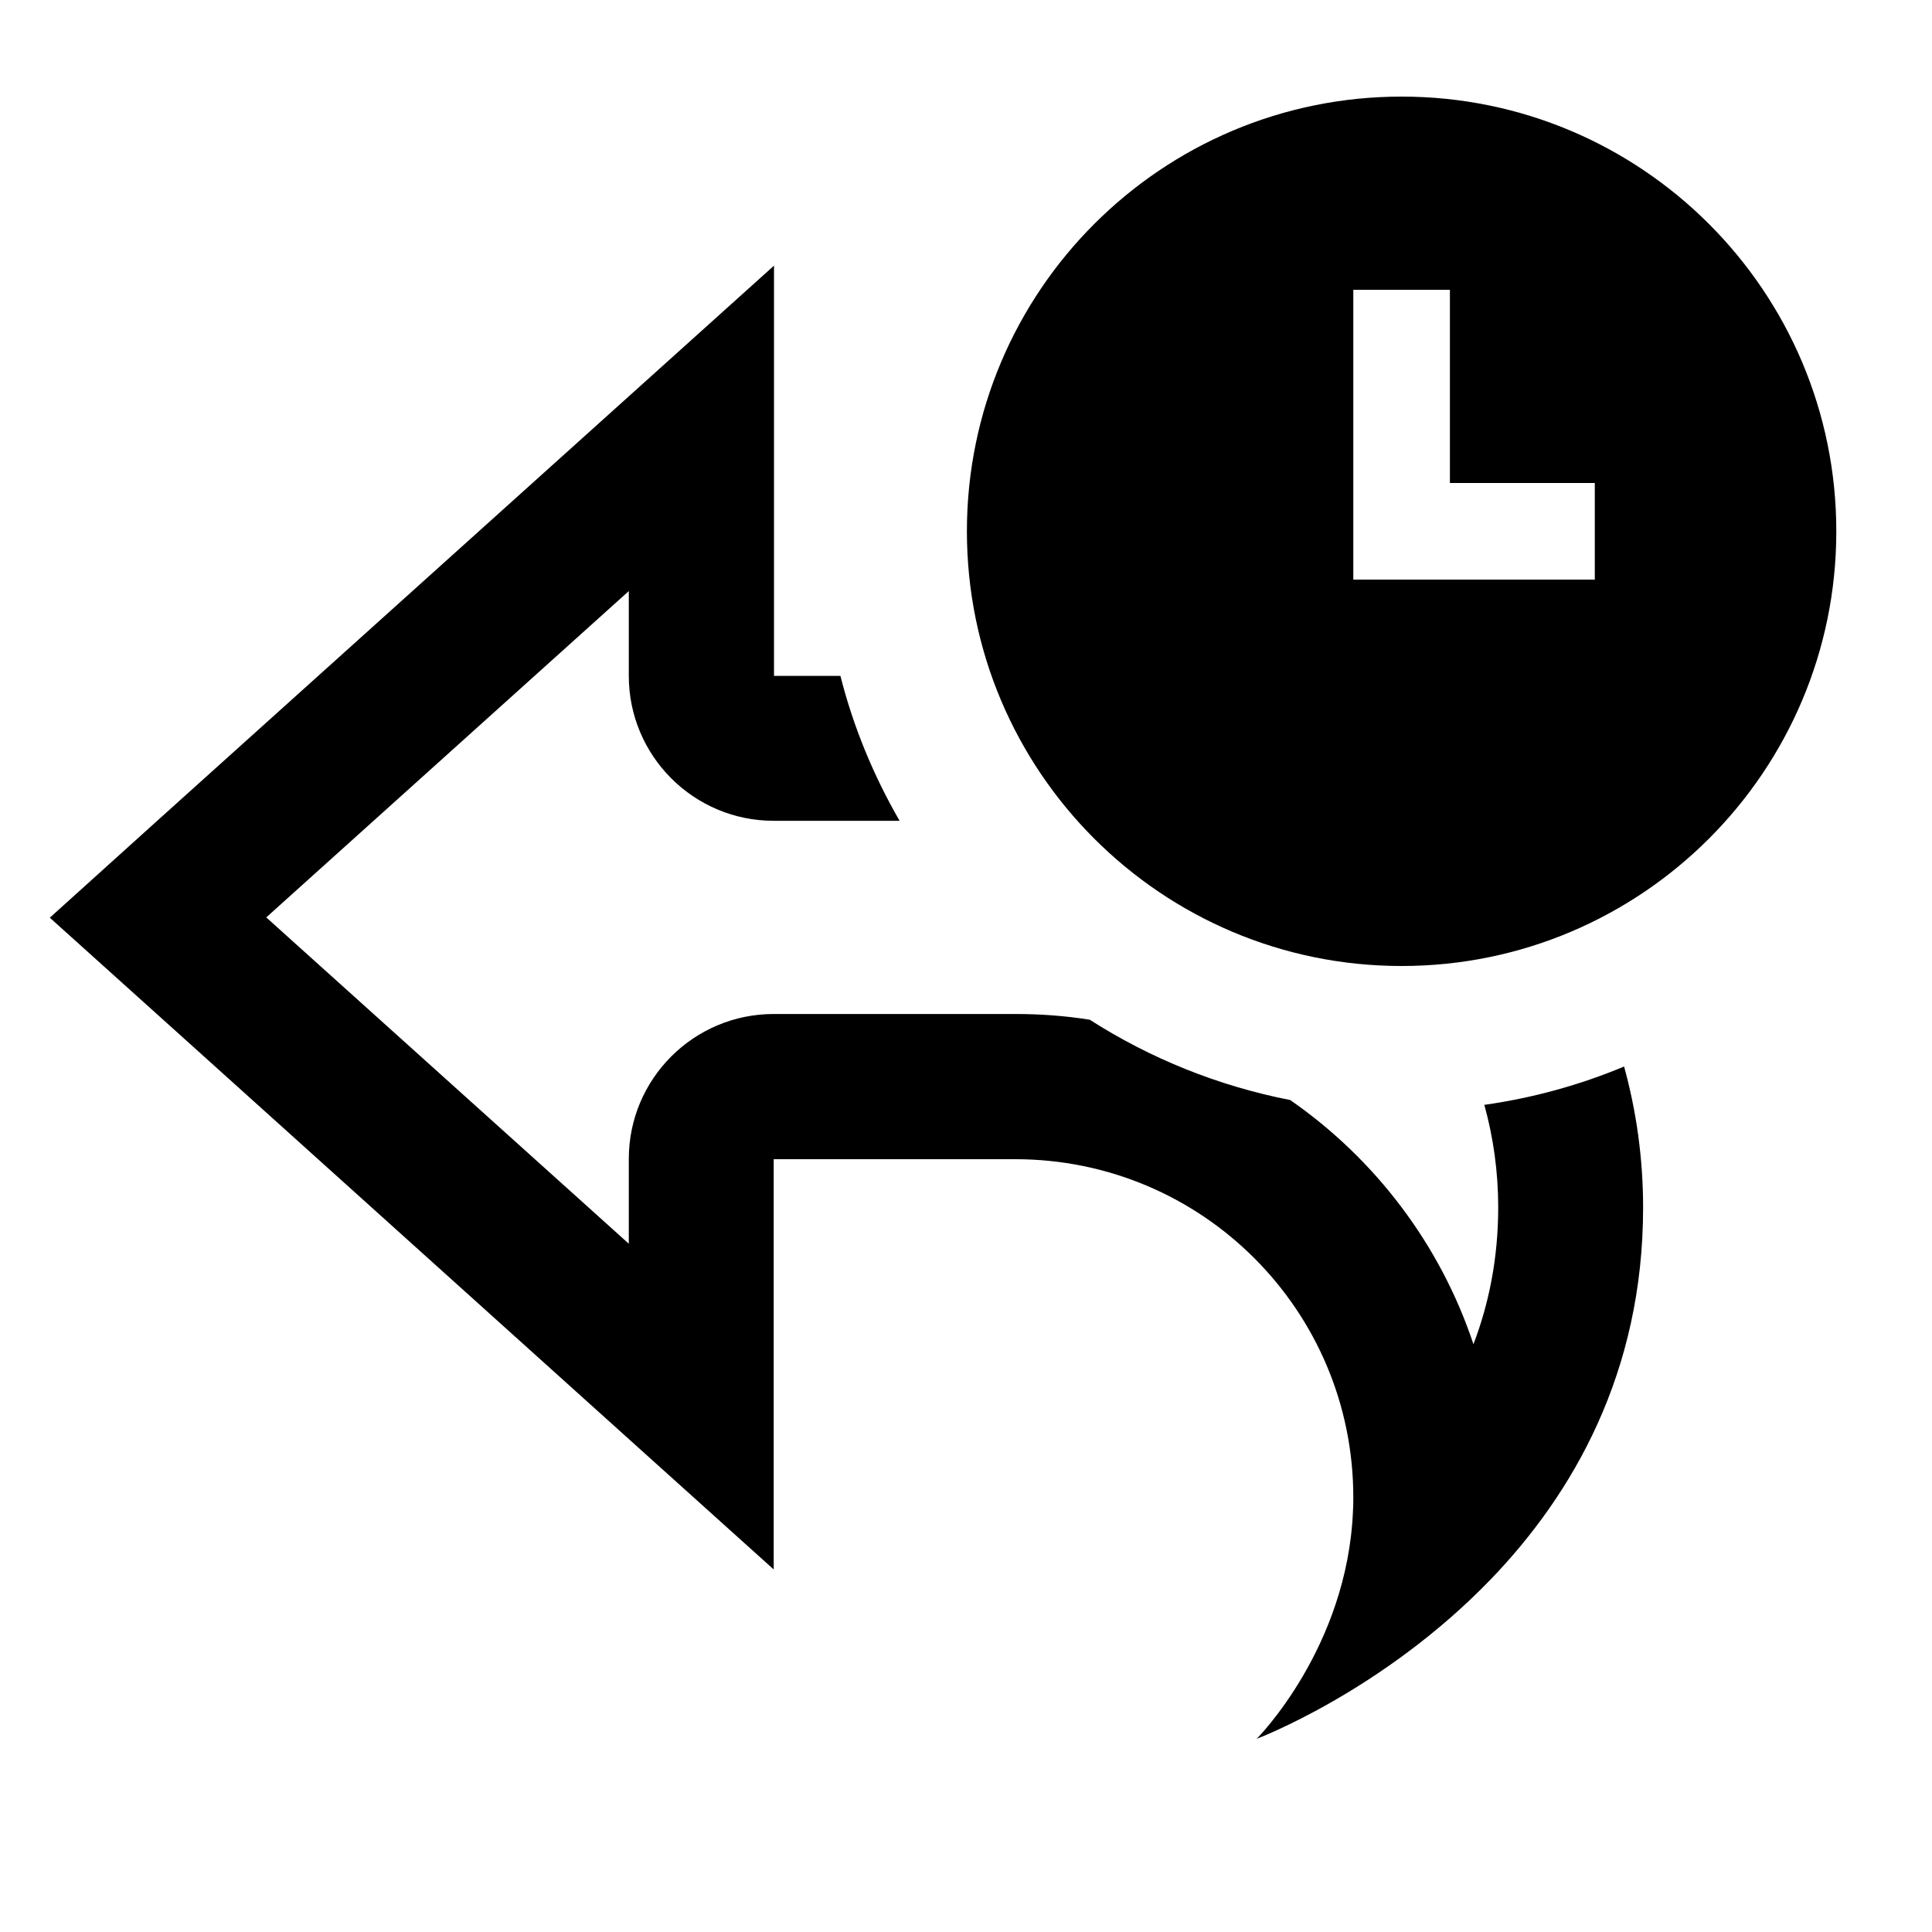 <svg xmlns="http://www.w3.org/2000/svg" viewBox="0 0 640 640"><!--! Font Awesome Pro 7.1.0 by @fontawesome - https://fontawesome.com License - https://fontawesome.com/license (Commercial License) Copyright 2025 Fonticons, Inc. --><path fill="currentColor" d="M608.3 176C608.3 96.5 543.8 32 464.3 32C384.8 32 320.3 96.5 320.3 176C320.3 255.5 384.8 320 464.3 320C543.8 320 608.3 255.5 608.3 176zM480.3 96L480.3 160L528.3 160L528.3 192L448.3 192L448.3 96L480.3 96zM544.3 400C544.3 383.8 542.1 368.2 538 353.3C523.4 359.4 507.9 363.7 491.7 366C494.7 376.8 496.3 388.2 496.3 399.9C496.3 416.9 493.2 431.9 488.1 445.3C477.1 412.2 455.5 383.9 427.4 364.4C403.4 359.7 381 350.6 361 337.8C352.9 336.5 344.7 335.9 336.3 335.9L256.3 335.9C229.8 335.9 208.3 357.4 208.3 383.9L208.3 412L88.2 303.9L208.3 195.8L208.3 223.9C208.3 250.4 229.8 271.9 256.3 271.9L298 271.9C289.4 257 282.7 240.9 278.4 223.9L256.4 223.9L256.4 88C242.4 100.6 174.4 161.8 52.4 271.6L16.5 304C20.4 307.5 84.4 365.1 208.3 476.7L256.3 519.9L256.3 384L336.3 384C398.2 384 448.3 434.1 448.3 496C448.3 497.4 448.3 498.9 448.2 500.3C446.4 545.9 416.3 576 416.3 576C416.3 576 458.1 560.3 494 523C520.9 495 544.3 454.9 544.3 400z"/></svg>